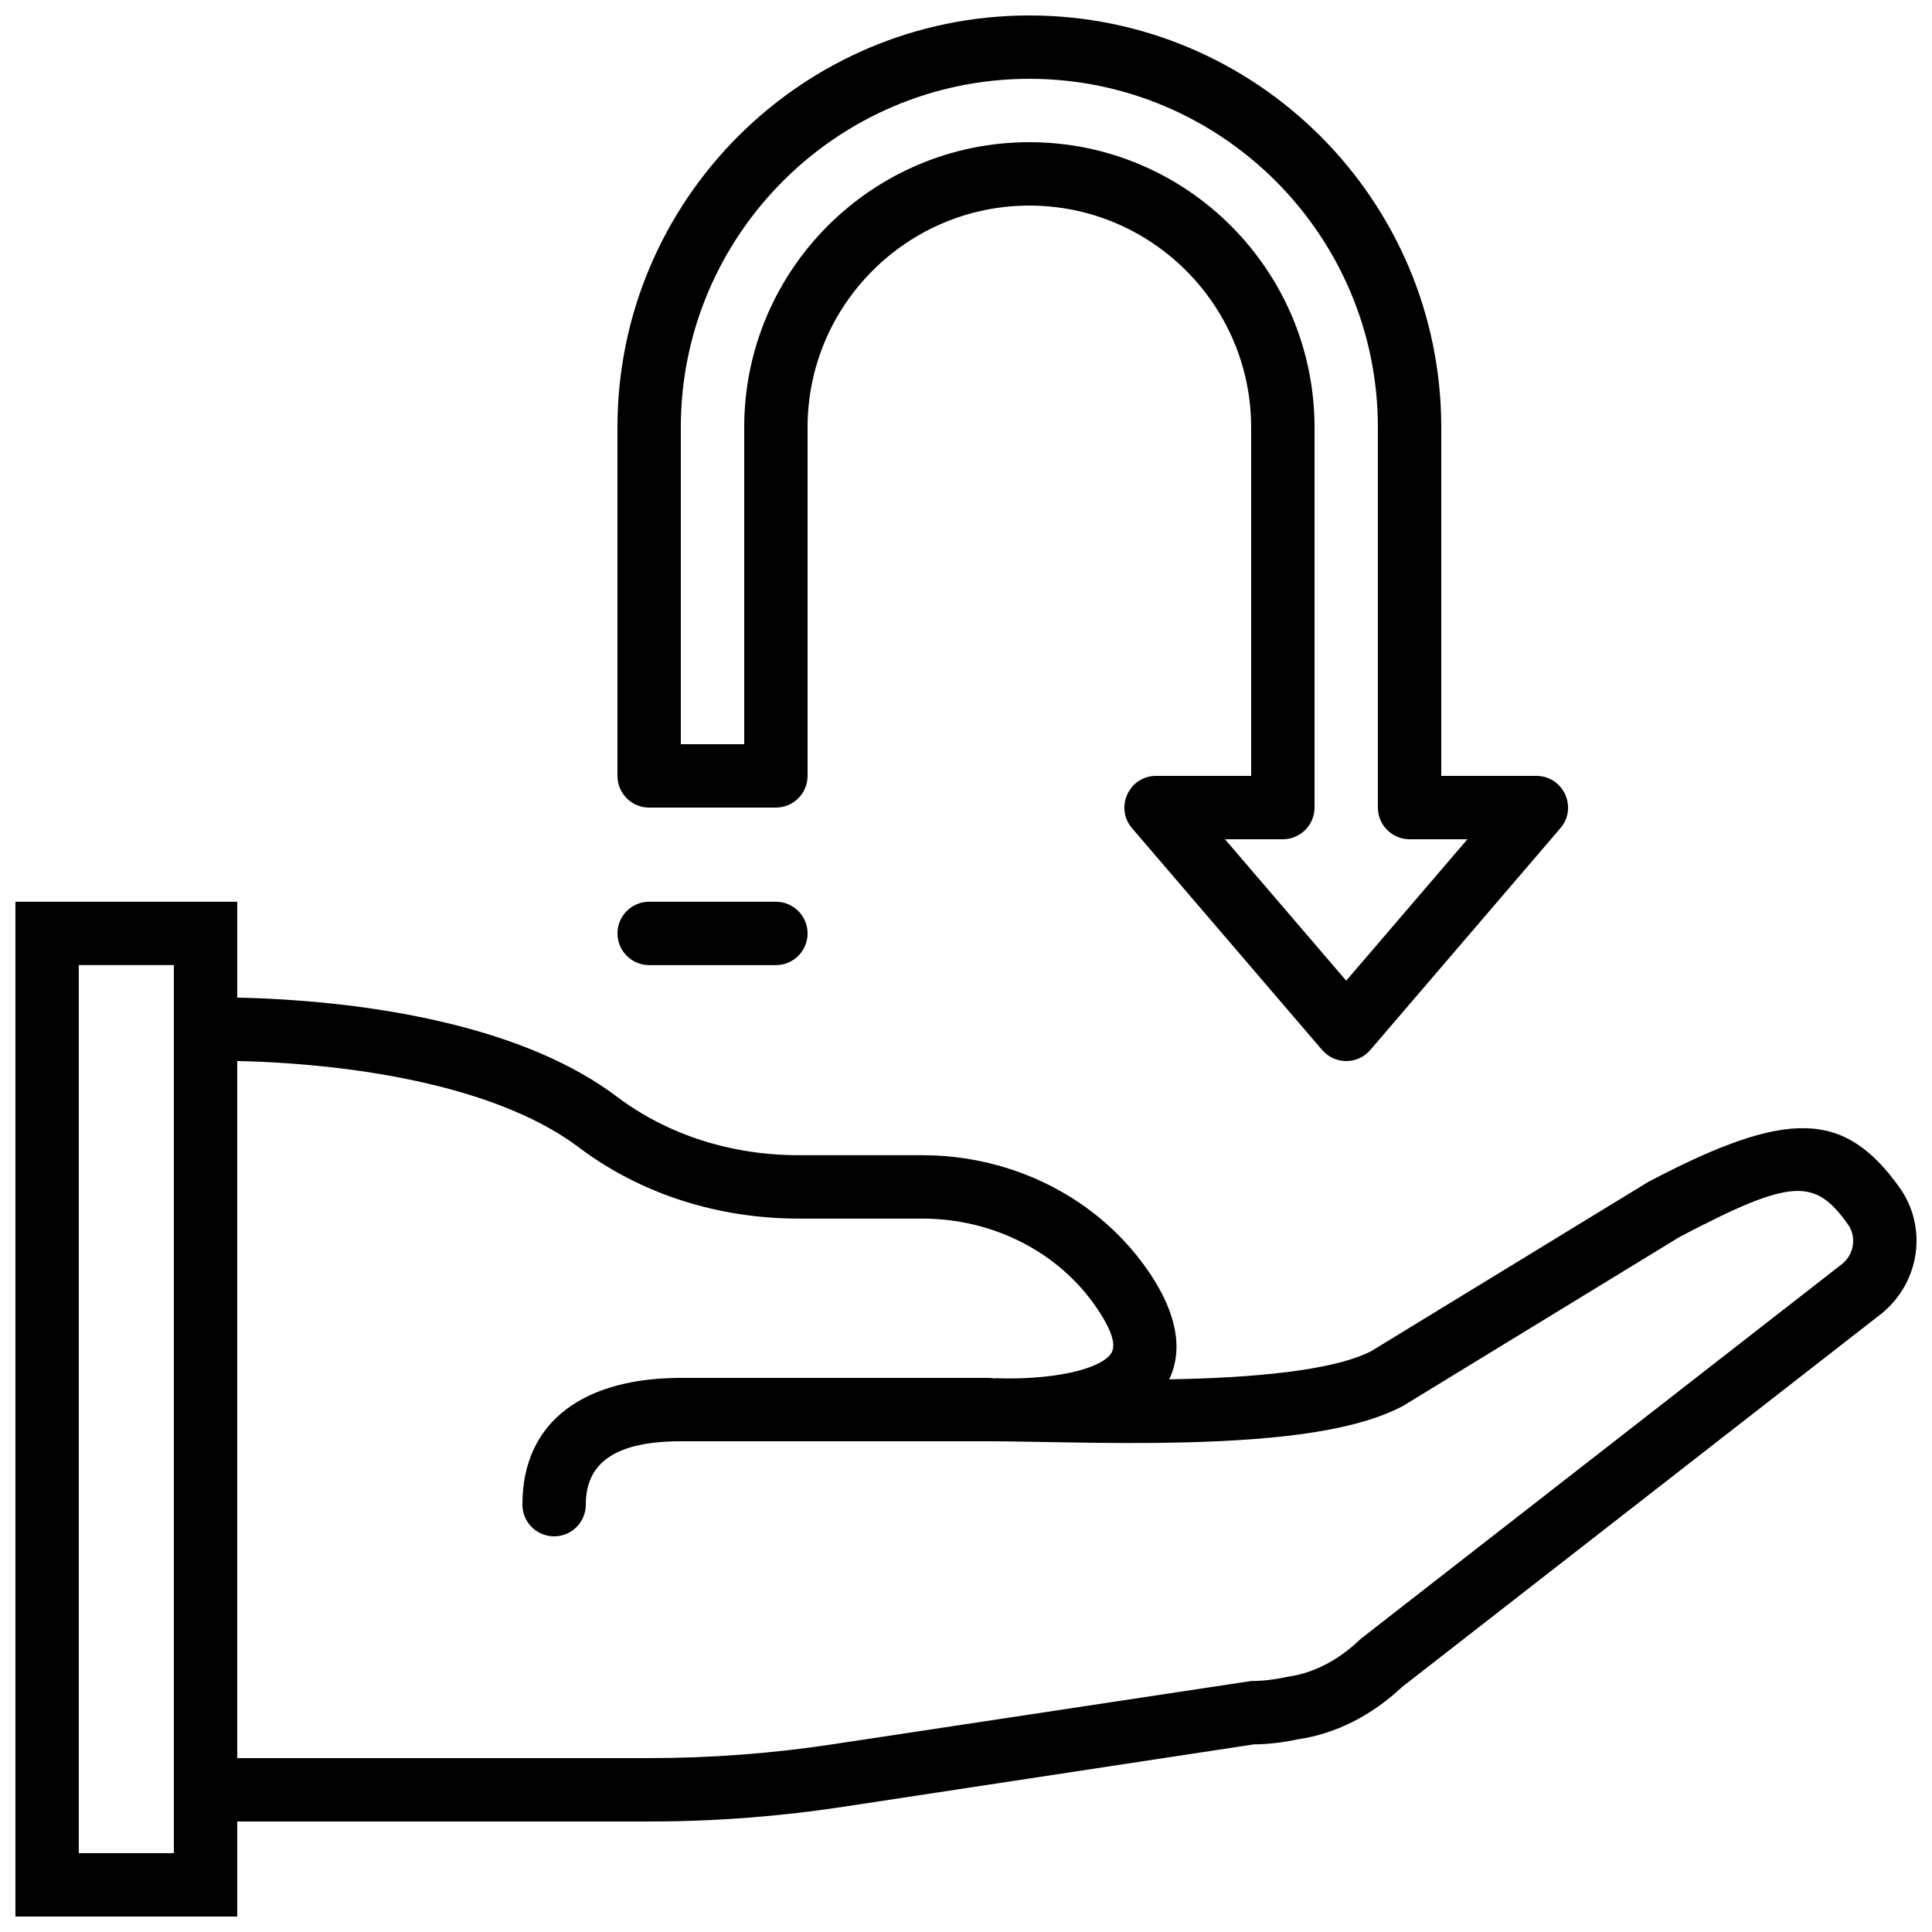 <?xml version="1.0" encoding="UTF-8"?>
<!-- Uploaded to: SVG Repo, www.svgrepo.com, Generator: SVG Repo Mixer Tools -->
<svg width="800px" height="800px" version="1.1" viewBox="144 144 512 512" xmlns="http://www.w3.org/2000/svg">
 <defs>
  <clipPath id="c">
   <path d="m190 408h461.9v219h-461.9z"/>
  </clipPath>
  <clipPath id="b">
   <path d="m148.09 382h58.906v269.9h-58.906z"/>
  </clipPath>
  <clipPath id="a">
   <path d="m307 148.09h253v277.91h-253z"/>
  </clipPath>
 </defs>
 <path d="m406.03 509.16h-81.602c-4.637 0-8.398 3.762-8.398 8.398 0 4.637 3.762 8.395 8.398 8.395h81.602c4.637 0 8.395-3.758 8.395-8.395 0-4.637-3.758-8.398-8.395-8.398z" fill-rule="evenodd"/>
 <g clip-path="url(#c)">
  <path d="m448.75 481.49c-13.199-19.707-36.012-31.348-60.355-31.348h-32.746c-17.777 0-34.711-5.371-48.113-15.473-11.641-8.777-26.785-15.113-44.605-19.453-12.898-3.141-26.609-5.098-40.473-6.106-9.184-0.672-17.113-0.844-23.109-0.738-0.906 0.016-9.266 0.289-9.266 0.289v218.05h125.95c17.223 0 34.391-1.293 51.363-3.883l108.84-16.547c3.93-0.047 7.832-0.504 11.711-1.344 10.125-1.461 19.676-6.398 27.574-13.836l127.27-99.117c10.102-8.371 12.055-22.891 4.562-33.336-14.613-20.363-29.496-20.914-66.527-1.445l-73.316 44.789c-8.324 4.41-25.832 6.883-50.27 7.477-1.141 0.027-2.273 0.051-3.402 0.074 3.801-7.875 1.969-17.52-5.086-28.051zm56.125 96.613-0.645 0.555c-5.562 5.312-12.117 8.727-18.785 9.668-3.852 0.816-6.863 1.16-9.875 1.16l-110.7 16.738c-16.137 2.461-32.457 3.691-48.836 3.691h-109.16v-184.73c4.227 0.082 9.066 0.293 14.363 0.676 12.996 0.949 25.812 2.777 37.715 5.676 15.781 3.844 28.906 9.332 38.469 16.547 16.395 12.355 36.891 18.855 58.227 18.855h32.746c18.855 0 36.387 8.949 46.402 23.902 4.59 6.848 4.93 10.242 3.445 12.133-1.707 2.168-6.328 4.129-12.949 5.25-5.809 0.984-12.102 1.215-17.527 1.008-0.598-0.02-1.734 16.719-1.734 16.719 3.664 0 5.031 0.023 16.664 0.23 15.219 0.273 24.641 0.328 34.949 0.078 27.027-0.656 46.332-3.383 58.188-9.688l73.277-44.77c30.012-15.758 35.855-15.539 44.598-3.359 2.309 3.215 1.719 7.769-1.355 10.387z" fill-rule="evenodd"/>
 </g>
 <g clip-path="url(#b)">
  <path d="m148.09 651.9h58.777v-268.93h-58.777zm16.793-252.14h25.191v235.35h-25.191z" fill-rule="evenodd"/>
 </g>
 <path d="m299.24 542.75c0-11.395 8.25-16.797 25.188-16.797 4.641 0 8.398-3.758 8.398-8.395 0-4.637-3.758-8.398-8.398-8.398-25.09 0-41.984 11.059-41.984 33.59 0 4.637 3.762 8.395 8.398 8.395 4.637 0 8.398-3.758 8.398-8.395z" fill-rule="evenodd"/>
 <g clip-path="url(#a)">
  <path d="m475.57 349.62h-25.191c-7.172 0-11.043 8.414-6.375 13.863l50.383 58.777c3.348 3.91 9.398 3.91 12.75 0l50.379-58.777c4.668-5.449 0.801-13.863-6.375-13.863h-25.191v-92.363c0-60.199-48.957-109.16-109.16-109.16s-109.16 48.961-109.16 109.16v92.363c0 4.637 3.762 8.398 8.398 8.398h33.586c4.637 0 8.398-3.762 8.398-8.398v-92.363c0-32.402 26.375-58.777 58.777-58.777 32.398 0 58.777 26.375 58.777 58.777zm-134.35-8.395h-16.797v-83.969c0-50.926 41.441-92.367 92.367-92.367 50.922 0 92.363 41.441 92.363 92.367v100.76c0 4.637 3.762 8.395 8.398 8.395h15.332l-32.125 37.48-32.125-37.48h15.328c4.641 0 8.398-3.758 8.398-8.395v-100.76c0-41.676-33.895-75.574-75.57-75.574s-75.57 33.898-75.57 75.574z" fill-rule="evenodd"/>
 </g>
 <path d="m349.62 382.97h-33.586c-4.637 0-8.398 3.758-8.398 8.395s3.762 8.398 8.398 8.398h33.586c4.637 0 8.398-3.762 8.398-8.398s-3.762-8.395-8.398-8.395z" fill-rule="evenodd"/>
</svg>